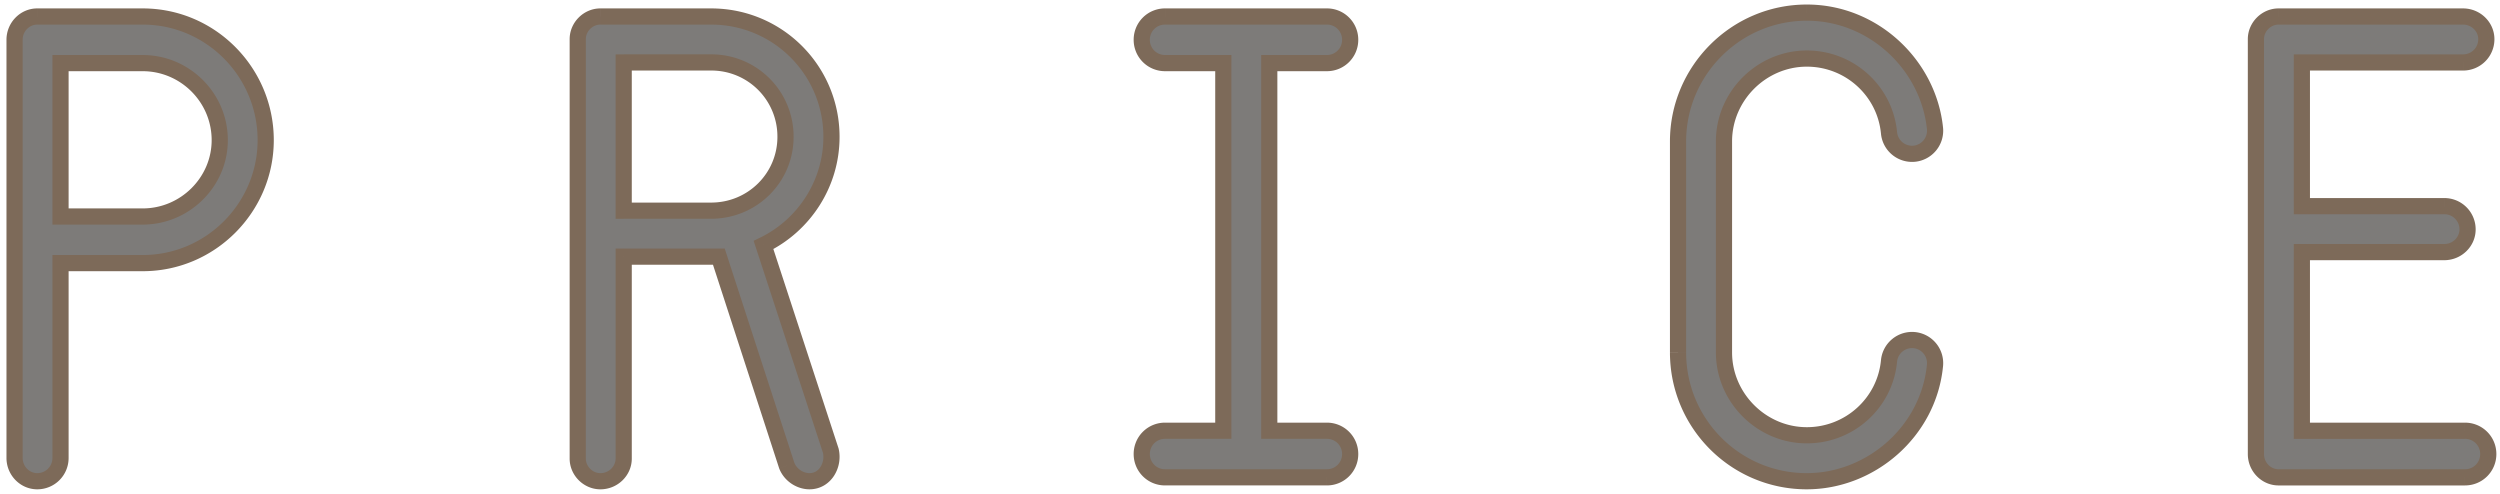 <svg width="309" height="61" viewBox="0 0 309 61" fill="none" xmlns="http://www.w3.org/2000/svg"><path d="M4.6 59.48c1.6 0 2.88-1.28 2.88-2.88V32.52h10.16c8.4 0 15.2-6.88 15.2-15.2 0-8.4-6.8-15.28-15.2-15.28H4.6c-1.52 0-2.8 1.28-2.8 2.88V56.6c0 1.6 1.28 2.88 2.8 2.88zM7.48 7.8h10.16c5.2 0 9.52 4.24 9.52 9.52 0 5.2-4.32 9.44-9.52 9.44H7.48V7.8zm95.209 47.92l-8.32-25.44c4.96-2.4 8.4-7.52 8.4-13.36 0-8.24-6.64-14.88-14.88-14.88H74.21c-1.52 0-2.8 1.28-2.8 2.8v51.84c0 1.52 1.28 2.8 2.8 2.8 1.6 0 2.88-1.28 2.88-2.8V31.72h11.76l8.4 25.84c.48 1.2 1.68 1.92 2.8 1.92 2 0 3.04-2.08 2.64-3.76zm-25.6-29.68V7.72h10.8c5.12 0 9.2 4.08 9.2 9.2 0 5.04-4.08 9.12-9.2 9.12h-10.8zm86.914 27.2h-7.12V7.8h7.12c1.6 0 2.88-1.28 2.88-2.88 0-1.6-1.28-2.88-2.88-2.88h-20c-1.6 0-2.88 1.28-2.88 2.88 0 1.6 1.28 2.88 2.88 2.88h7.2v45.44h-7.2c-1.6 0-2.88 1.28-2.88 2.88 0 1.6 1.28 2.88 2.88 2.88h20c1.6 0 2.88-1.28 2.88-2.88 0-1.6-1.28-2.88-2.88-2.88zm59.323 6.24c7.84 0 15.04-6.08 15.84-14.32.16-1.52-.96-2.96-2.56-3.12-1.52-.16-2.96.96-3.12 2.56-.48 5.2-4.88 9.2-10.16 9.2-5.6 0-10.24-4.64-10.24-10.24V17.48c0-5.6 4.64-10.24 10.24-10.24 5.28 0 9.68 4 10.16 9.2.16 1.6 1.6 2.72 3.12 2.56 1.6-.16 2.72-1.6 2.56-3.12-.8-7.84-7.6-14.32-15.84-14.32-8.8 0-15.92 7.2-15.92 15.92v26.08c0 8.8 7.12 15.92 15.92 15.92zm81.345-6.24h-20.16V31.16h17.6c1.6 0 2.88-1.28 2.88-2.8 0-1.6-1.28-2.88-2.88-2.88h-17.6V7.72h19.92c1.6 0 2.88-1.28 2.88-2.88 0-1.52-1.28-2.8-2.88-2.8h-22.8c-1.52 0-2.8 1.28-2.8 2.8v51.28c0 1.6 1.28 2.88 2.8 2.88h23.04c1.6 0 2.88-1.28 2.88-2.88 0-1.6-1.28-2.88-2.88-2.88z" fill="#7D7B79"/><path d="M7.48 32.52v-1h-1v1h1zm0-24.72v-1h-1v1h1zm0 18.96h-1v1h1v-1zM4.6 60.48a3.868 3.868 0 003.88-3.88h-2c0 1.048-.832 1.88-1.88 1.88v2zm3.88-3.88V32.52h-2V56.6h2zm-1-23.08h10.16v-2H7.48v2zm10.16 0c8.956 0 16.2-7.331 16.2-16.2h-2c0 7.771-6.356 14.2-14.2 14.2v2zm16.2-16.2c0-8.945-7.24-16.28-16.2-16.28v2c7.84 0 14.2 6.425 14.2 14.28h2zM17.64 1.04H4.6v2h13.04v-2zm-13.04 0C2.51 1.04.8 2.786.8 4.92h2c0-1.066.85-1.88 1.8-1.88v-2zM.8 4.92V56.6h2V4.92h-2zm0 51.68c0 2.134 1.71 3.88 3.8 3.88v-2c-.95 0-1.8-.814-1.8-1.88h-2zM7.48 8.8h10.16v-2H7.48v2zm10.16 0c4.653 0 8.52 3.798 8.52 8.52h2c0-5.838-4.773-10.52-10.52-10.52v2zm8.52 8.52c0 4.637-3.861 8.44-8.52 8.44v2c5.741 0 10.52-4.677 10.52-10.44h-2zm-8.52 8.44H7.48v2h10.16v-2zm-9.16 1V7.8h-2v18.96h2zm94.209 28.96l.973-.232-.009-.04-.013-.039-.951.311zm-8.32-25.44l-.435-.9-.787.38.272.83.95-.31zm-17.28 1.44v-1h-1v1h1zm11.76 0l.951-.31-.224-.69h-.727v1zm8.4 25.84l-.95.31.01.03.012.031.928-.371zM77.09 26.04h-1v1h1v-1zm0-18.32v-1h-1v1h1zm26.551 47.69l-8.32-25.44-1.901.62 8.32 25.44 1.901-.62zm-8.835-24.23c5.291-2.56 8.964-8.021 8.964-14.26h-2c0 5.441-3.207 10.22-7.835 12.46l.87 1.8zm8.964-14.26c0-8.792-7.087-15.88-15.88-15.88v2c7.688 0 13.88 6.192 13.88 13.88h2zM87.889 1.04H74.21v2h13.68v-2zm-13.68 0c-2.072 0-3.8 1.728-3.8 3.8h2c0-.968.833-1.8 1.8-1.8v-2zm-3.8 3.8v51.84h2V4.84h-2zm0 51.84c0 2.072 1.728 3.8 3.8 3.8v-2c-.967 0-1.8-.832-1.8-1.8h-2zm3.8 3.8c2.134 0 3.88-1.71 3.88-3.8h-2c0 .95-.814 1.8-1.88 1.8v2zm3.88-3.8V31.72h-2v24.96h2zm-1-23.96H88.85v-2H77.09v2zm10.81-.69l8.4 25.84 1.901-.62-8.4-25.84-1.902.62zm8.421 25.9c.639 1.598 2.219 2.549 3.728 2.549v-2c-.73 0-1.55-.488-1.871-1.291l-1.857.742zm3.728 2.549c1.391 0 2.45-.738 3.066-1.717a4.35 4.35 0 00.547-3.275l-1.945.464a2.35 2.35 0 01-.294 1.745c-.303.481-.764.783-1.374.783v2zm-21.96-34.44V7.72h-2v18.32h2zm-1-17.32h10.8v-2h-10.8v2zm10.8 0a8.15 8.15 0 018.2 8.2h2a10.15 10.15 0 00-10.2-10.2v2zm8.2 8.2c0 4.482-3.626 8.12-8.2 8.12v2c5.667 0 10.2-4.522 10.2-10.12h-2zm-8.2 8.12h-10.8v2h10.8v-2zm68.994 28.2h-1v1h1v-1zm0-45.44v-1h-1v1h1zm-5.681 0h1v-1h-1v1zm0 45.44v1h1v-1h-1zm12.801-1h-7.12v2h7.12v-2zm-6.12 1V7.8h-2v45.44h2zm-1-44.44h7.12v-2h-7.12v2zm7.12 0a3.868 3.868 0 003.88-3.88h-2c0 1.048-.833 1.88-1.88 1.88v2zm3.88-3.88a3.868 3.868 0 00-3.88-3.88v2c1.047 0 1.88.832 1.88 1.88h2zm-3.88-3.88h-20v2h20v-2zm-20 0a3.868 3.868 0 00-3.881 3.88h2c0-1.048.833-1.88 1.881-1.88v-2zm-3.881 3.88a3.868 3.868 0 003.881 3.88v-2a1.869 1.869 0 01-1.881-1.88h-2zm3.881 3.88h7.199v-2h-7.199v2zm6.199-1v45.44h2V7.8h-2zm1 44.44h-7.199v2h7.199v-2zm-7.199 0a3.868 3.868 0 00-3.881 3.88h2c0-1.048.833-1.88 1.881-1.88v-2zm-3.881 3.88a3.868 3.868 0 003.881 3.88v-2a1.869 1.869 0 01-1.881-1.88h-2zm3.881 3.88h20v-2h-20v2zm20 0a3.868 3.868 0 003.88-3.88h-2c0 1.048-.833 1.88-1.88 1.88v2zm3.88-3.88a3.868 3.868 0 00-3.88-3.88v2c1.047 0 1.88.832 1.88 1.88h2zm71.283-10.96l-.994-.105-.001.008.995.097zm-2.56-3.12l-.104.995h.005l.099-.995zm-3.12 2.56l-.995-.1-.001.008.996.092zm0-28.16l-.996.092.001.008.995-.1zm3.12 2.56l-.099-.995h-.005l.104.995zm2.56-3.12l-.995.101.001.004.994-.105zm-15.84 44.6c8.333 0 15.984-6.449 16.836-15.223l-1.991-.194c-.748 7.706-7.497 13.417-14.845 13.417v2zm16.835-15.215a3.859 3.859 0 00-3.455-4.22l-.199 1.99a1.86 1.86 0 011.665 2.02l1.989.21zm-3.45-4.22a3.859 3.859 0 00-4.22 3.456l1.99.199a1.86 1.86 0 012.021-1.666l.209-1.989zm-4.221 3.463c-.432 4.68-4.395 8.292-9.164 8.292v2c5.792 0 10.628-4.388 11.156-10.108l-1.992-.184zm-9.164 8.292c-5.047 0-9.24-4.192-9.24-9.24h-2c0 6.152 5.088 11.24 11.24 11.24v-2zm-9.24-9.24V17.48h-2v26.08h2zm0-26.08c0-5.048 4.193-9.24 9.24-9.24v-2c-6.152 0-11.24 5.088-11.24 11.24h2zm9.24-9.24c4.769 0 8.732 3.612 9.164 8.292l1.992-.184c-.528-5.72-5.364-10.108-11.156-10.108v2zm9.165 8.3a3.859 3.859 0 004.22 3.454l-.209-1.988a1.86 1.86 0 01-2.021-1.666l-1.99.2zm4.215 3.455a3.859 3.859 0 003.455-4.22l-1.989.21a1.86 1.86 0 01-1.665 2.02l.199 1.99zm3.455-4.217C239.311 7.443 232.094.56 223.326.56v2c7.712 0 14.096 6.077 14.845 13.421l1.99-.203zM223.326.56c-9.355 0-16.92 7.651-16.92 16.92h2c0-8.171 6.676-14.92 14.92-14.92v-2zm-16.92 16.92v26.08h2V17.48h-2zm0 26.08c0 9.352 7.568 16.92 16.92 16.92v-2c-8.247 0-14.92-6.672-14.92-14.92h-2zm78.105 9.68h-1v1h1v-1zm0-22.08v-1h-1v1h1zm0-5.68h-1v1h1v-1zm0-17.76v-1h-1v1h1zm20.16 44.52h-20.16v2h20.16v-2zm-19.16 1V31.16h-2v22.08h2zm-1-21.08h17.6v-2h-17.6v2zm17.6 0c2.134 0 3.88-1.71 3.88-3.8h-2c0 .95-.814 1.8-1.88 1.8v2zm3.88-3.8a3.868 3.868 0 00-3.88-3.88v2c1.048 0 1.88.832 1.88 1.88h2zm-3.88-3.88h-17.6v2h17.6v-2zm-16.6 1V7.72h-2v17.76h2zm-1-16.76h19.92v-2h-19.92v2zm19.92 0a3.868 3.868 0 003.88-3.88h-2c0 1.048-.832 1.88-1.88 1.88v2zm3.88-3.88c0-2.09-1.746-3.8-3.88-3.8v2c1.066 0 1.88.85 1.88 1.8h2zm-3.88-3.8h-22.8v2h22.8v-2zm-22.8 0c-2.072 0-3.8 1.728-3.8 3.8h2c0-.968.833-1.8 1.8-1.8v-2zm-3.8 3.8v51.28h2V4.84h-2zm0 51.28c0 2.134 1.71 3.88 3.8 3.88v-2c-.949 0-1.8-.814-1.8-1.88h-2zm3.8 3.88h23.04v-2h-23.04v2zm23.04 0a3.868 3.868 0 003.88-3.88h-2c0 1.048-.832 1.88-1.88 1.88v2zm3.88-3.88a3.868 3.868 0 00-3.88-3.88v2c1.048 0 1.88.832 1.88 1.88h2z" fill="#7D6A59"/></svg>